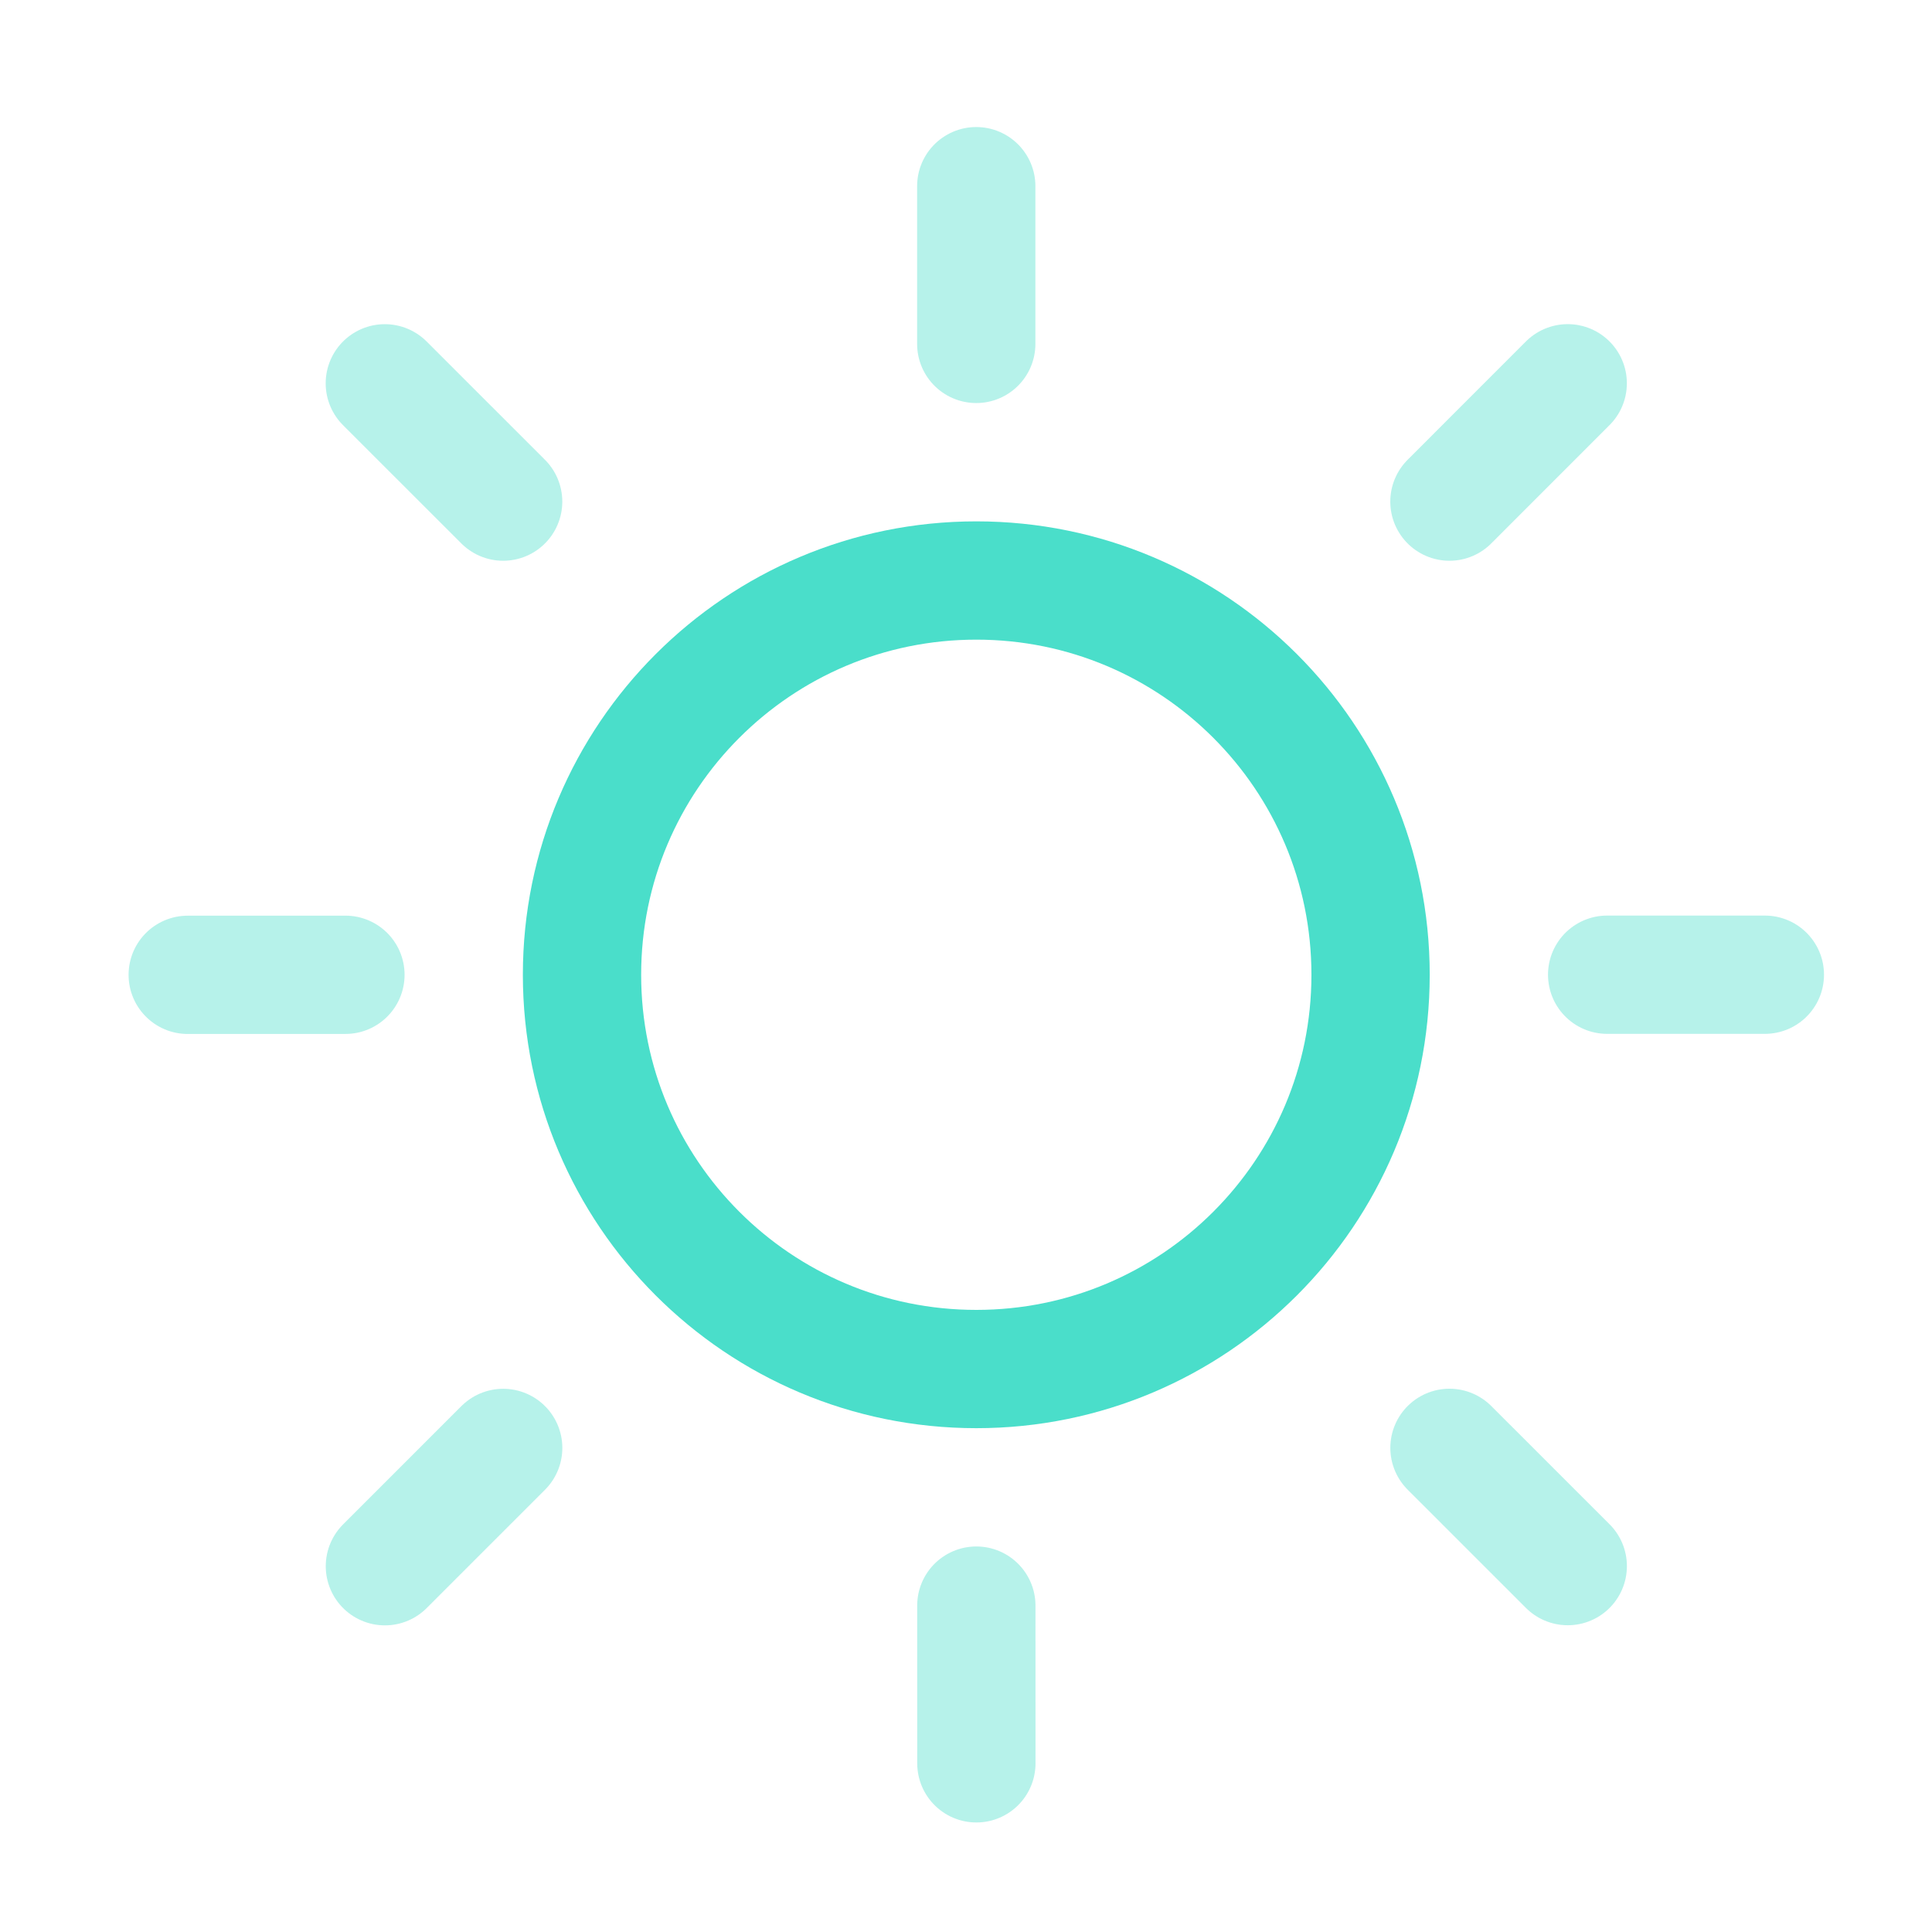 <svg width="49" height="49" viewBox="0 0 49 49" fill="none" xmlns="http://www.w3.org/2000/svg">
<path opacity="0.4" d="M24.762 40.722L24.763 44.722M24.76 4.722L24.76 8.722M40.761 24.721L44.761 24.721M4.761 24.724L8.761 24.723M36.762 36.721L39.762 39.72M9.76 9.722L12.761 12.722M36.761 12.722L39.761 9.721M9.762 39.723L12.762 36.723" stroke="#4ADECA" stroke-width="3" stroke-linecap="round" stroke-linejoin="round"/>
<path d="M24.762 34.722C30.285 34.722 34.762 30.245 34.761 24.722C34.761 19.199 30.284 14.722 24.761 14.723C19.238 14.723 14.761 19.2 14.761 24.723C14.762 30.246 19.239 34.723 24.762 34.722Z" stroke="#4ADECA" stroke-width="3" stroke-linecap="round" stroke-linejoin="round"/>
</svg>
